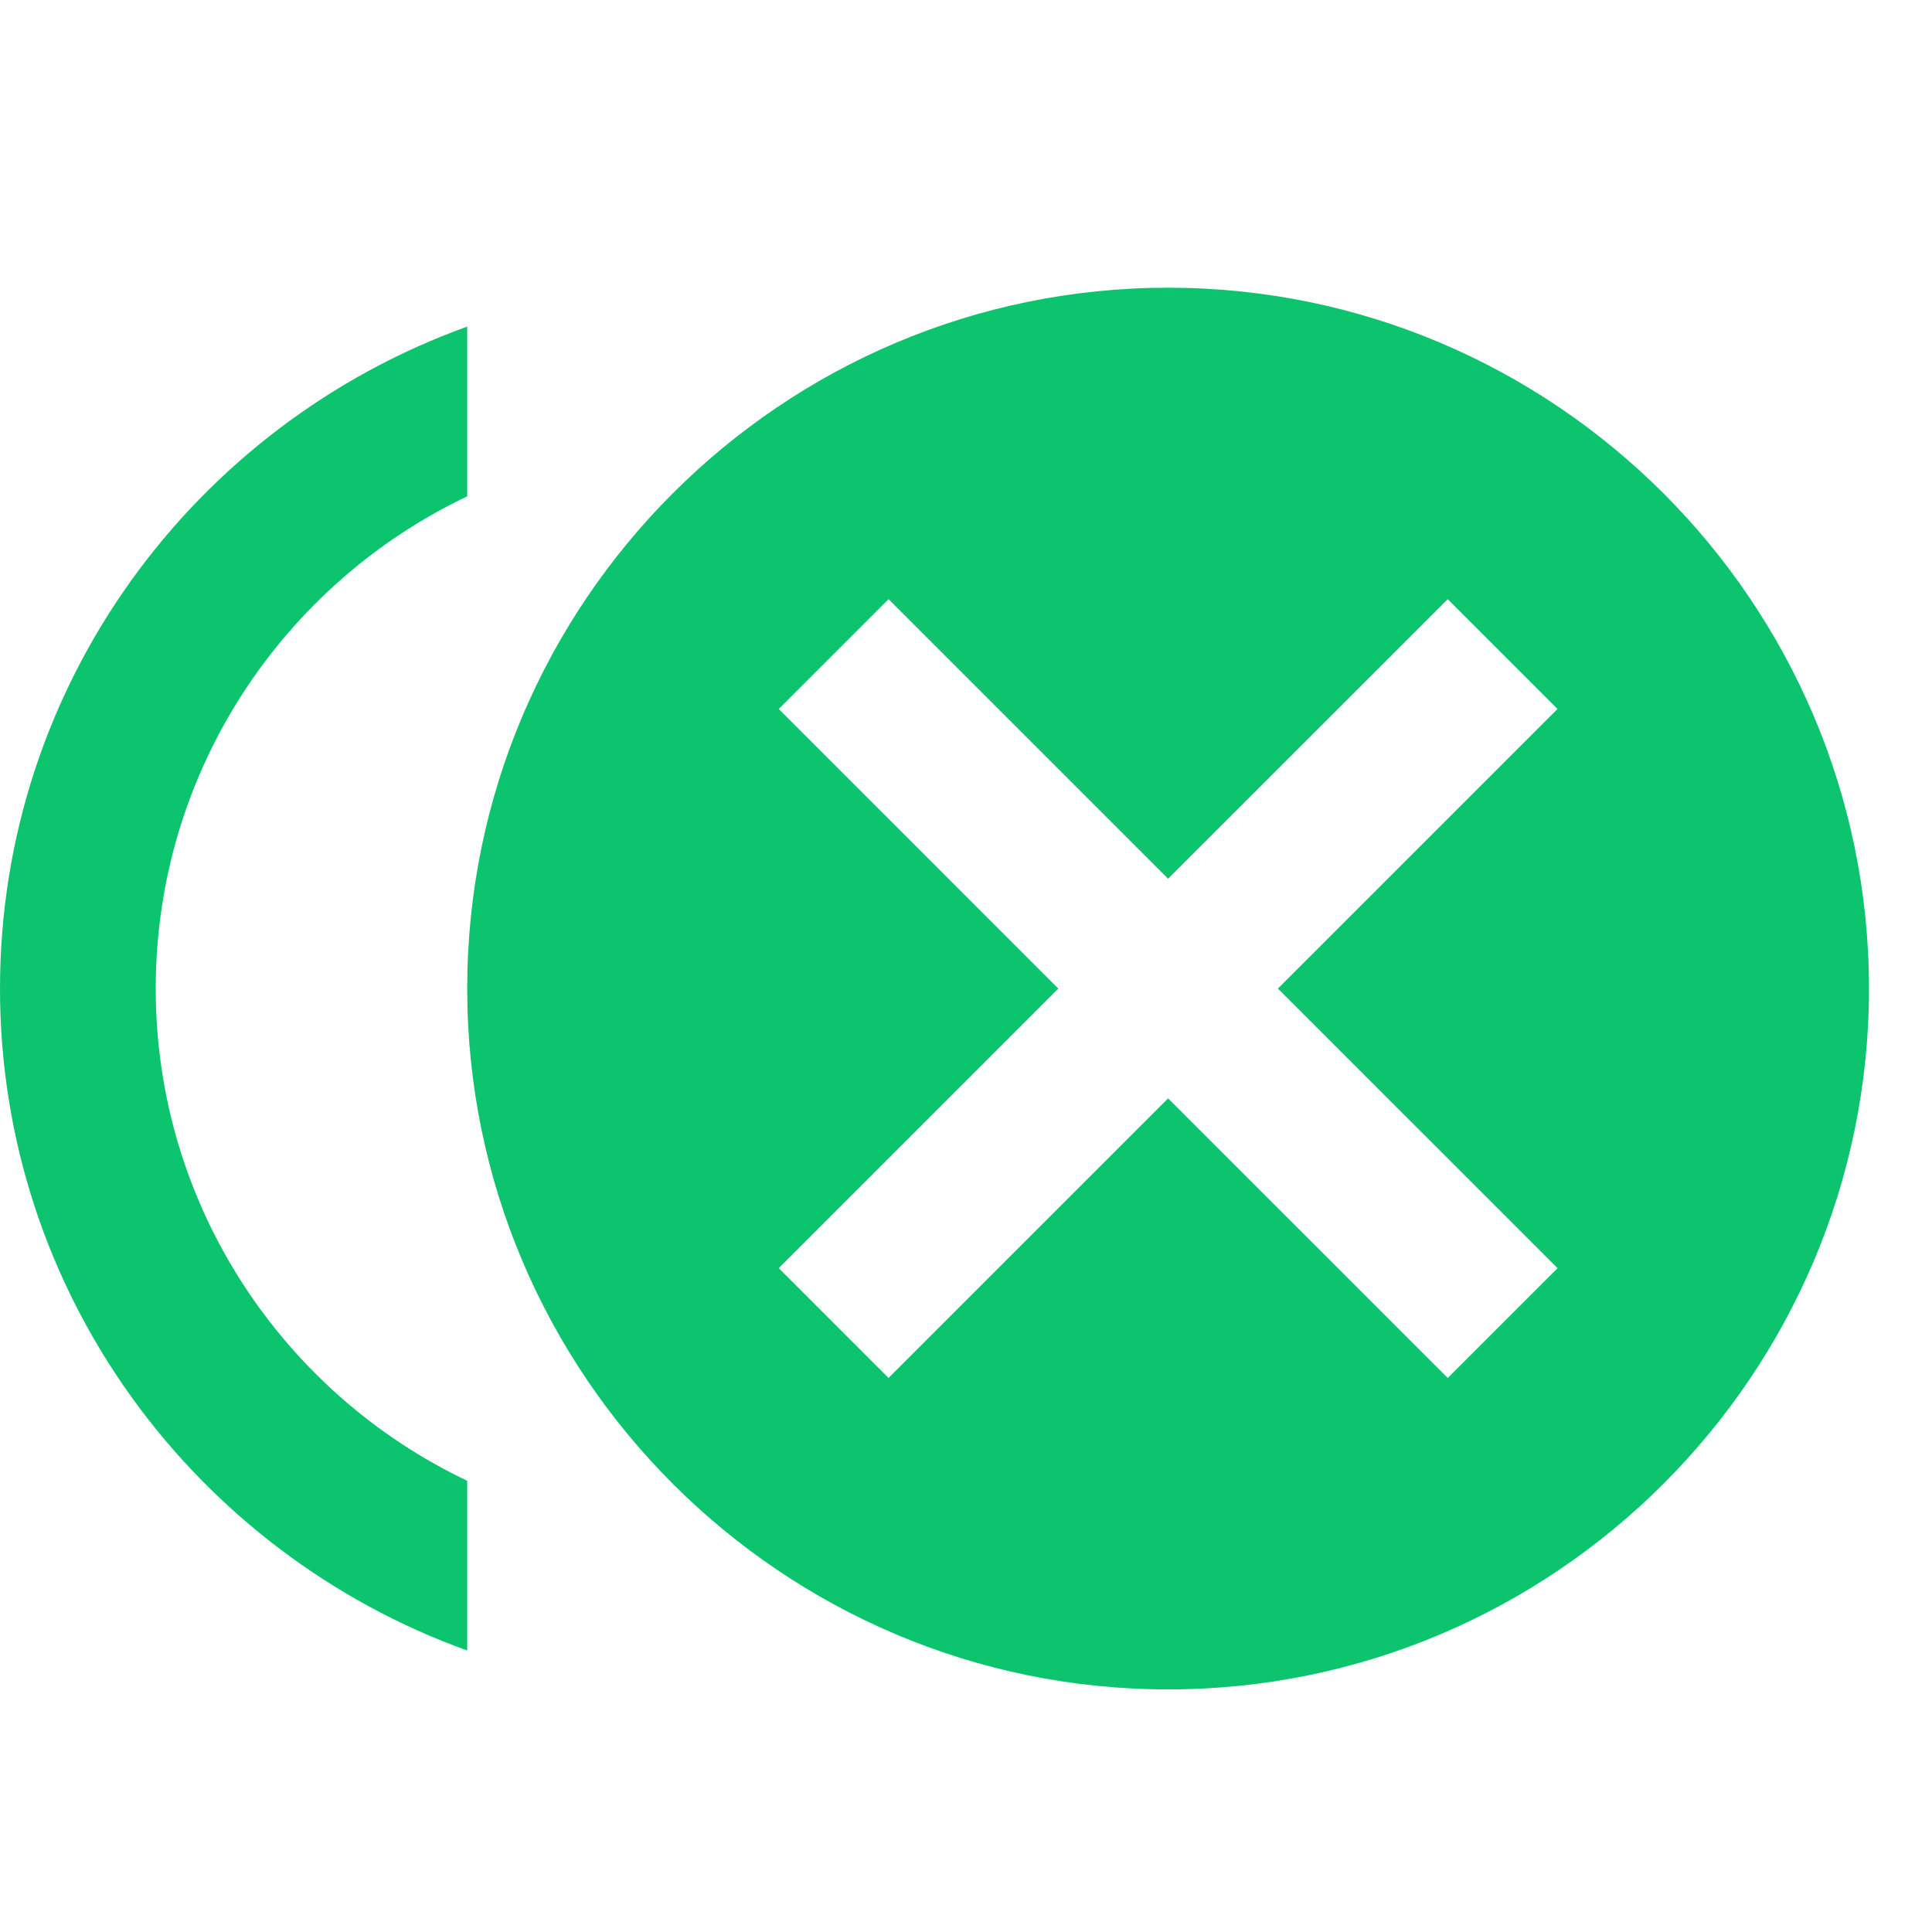 <svg width="23" height="23" viewBox="0 0 23 23" fill="none" xmlns="http://www.w3.org/2000/svg">
<g clip-path="url(#clip0_695_12224)">
<path d="M1.854 11.769C1.854 9.182 3.375 6.948 5.562 5.909V3.888C2.318 5.056 0 8.144 0 11.769C0 15.393 2.318 18.481 5.562 19.649V17.628C3.375 16.589 1.854 14.355 1.854 11.769ZM13.906 3.425C9.308 3.425 5.562 7.17 5.562 11.769C5.562 16.367 9.308 20.112 13.906 20.112C18.505 20.112 22.25 16.367 22.25 11.769C22.25 7.17 18.505 3.425 13.906 3.425ZM18.542 15.097L17.235 16.404L13.906 13.076L10.578 16.404L9.271 15.097L12.599 11.769L9.271 8.44L10.578 7.133L13.906 10.461L17.235 7.133L18.542 8.44L15.213 11.769L18.542 15.097Z" fill="#0DC46E"/>
</g>
<defs>
<clipPath id="clip0_695_12224">
<rect width="22.25" height="22.25" fill="white" transform="translate(0 0.644)"/>
</clipPath>
</defs>
</svg>
